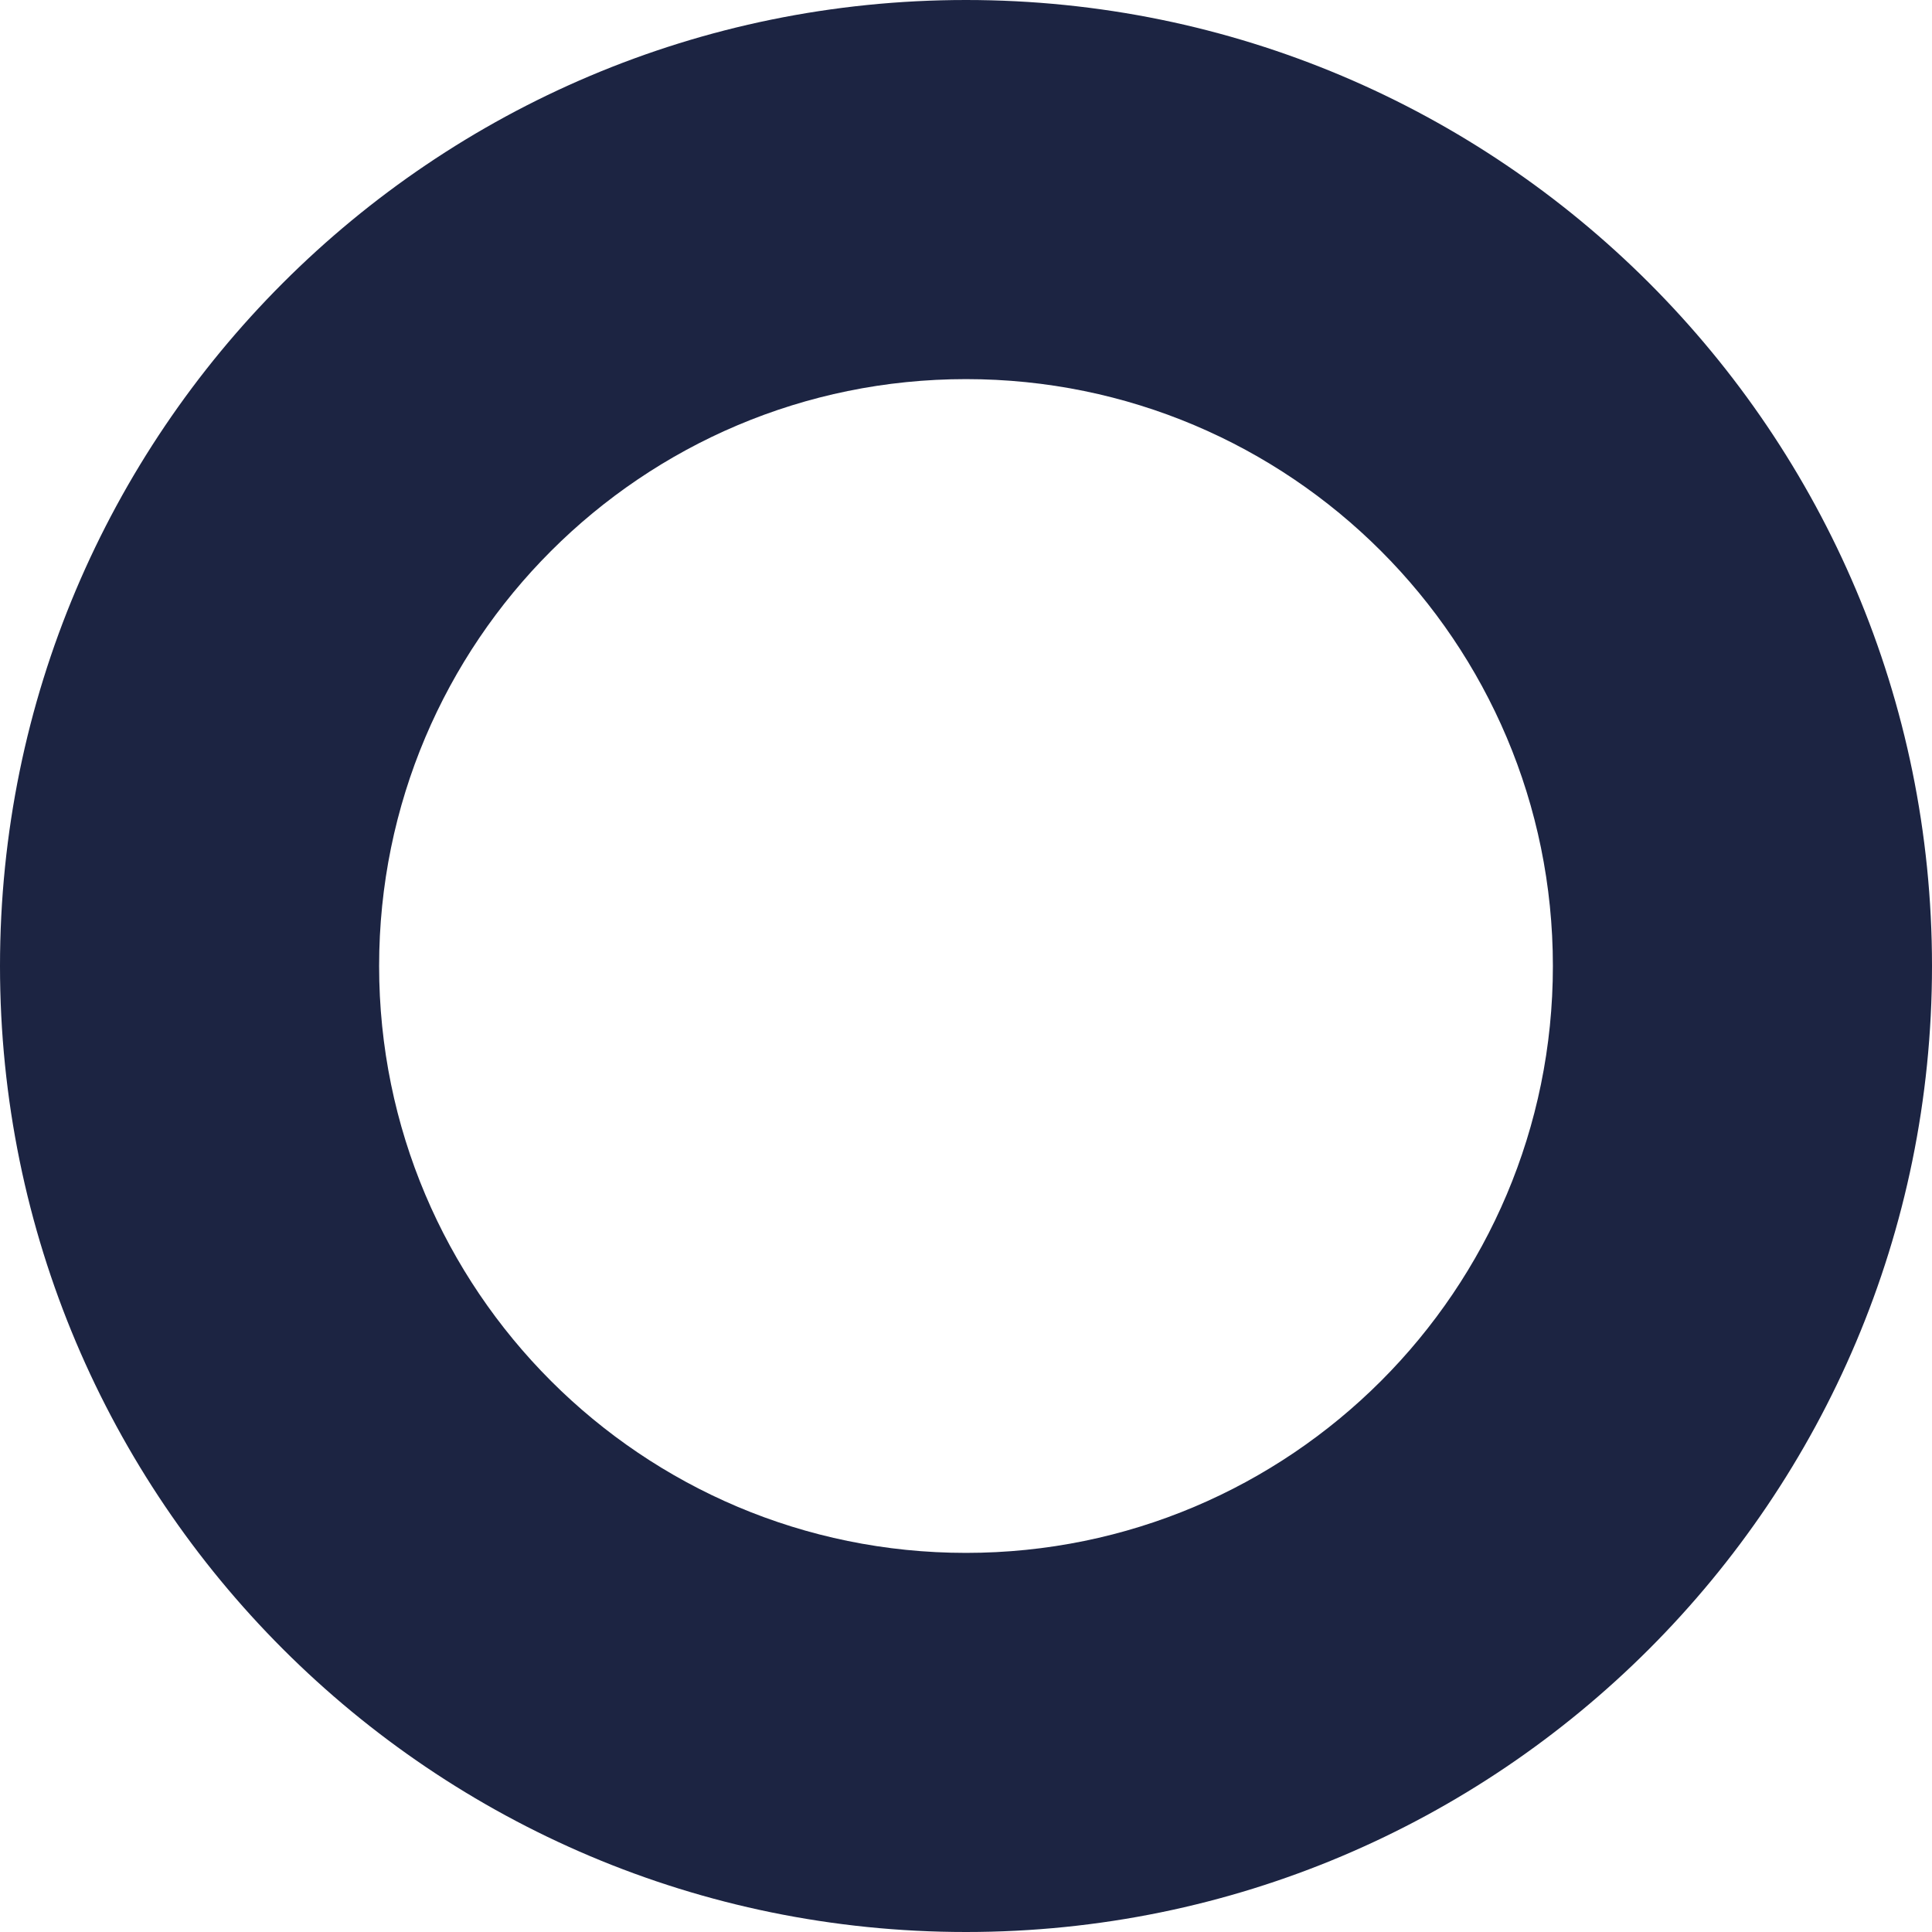 <svg xmlns="http://www.w3.org/2000/svg" width="48" height="48" viewBox="0 0 48 48" fill="none"><path d="M24 0C10.745 0 0 10.745 0 24C0 37.255 10.745 48 24 48C37.255 48 48 37.255 48 24C48 10.745 37.255 0 24 0ZM24 38.581C15.947 38.581 9.419 32.053 9.419 24C9.419 15.947 15.947 9.419 24 9.419C32.053 9.419 38.581 15.947 38.581 24C38.581 32.053 32.053 38.581 24 38.581Z" fill="#1C2442"></path></svg>